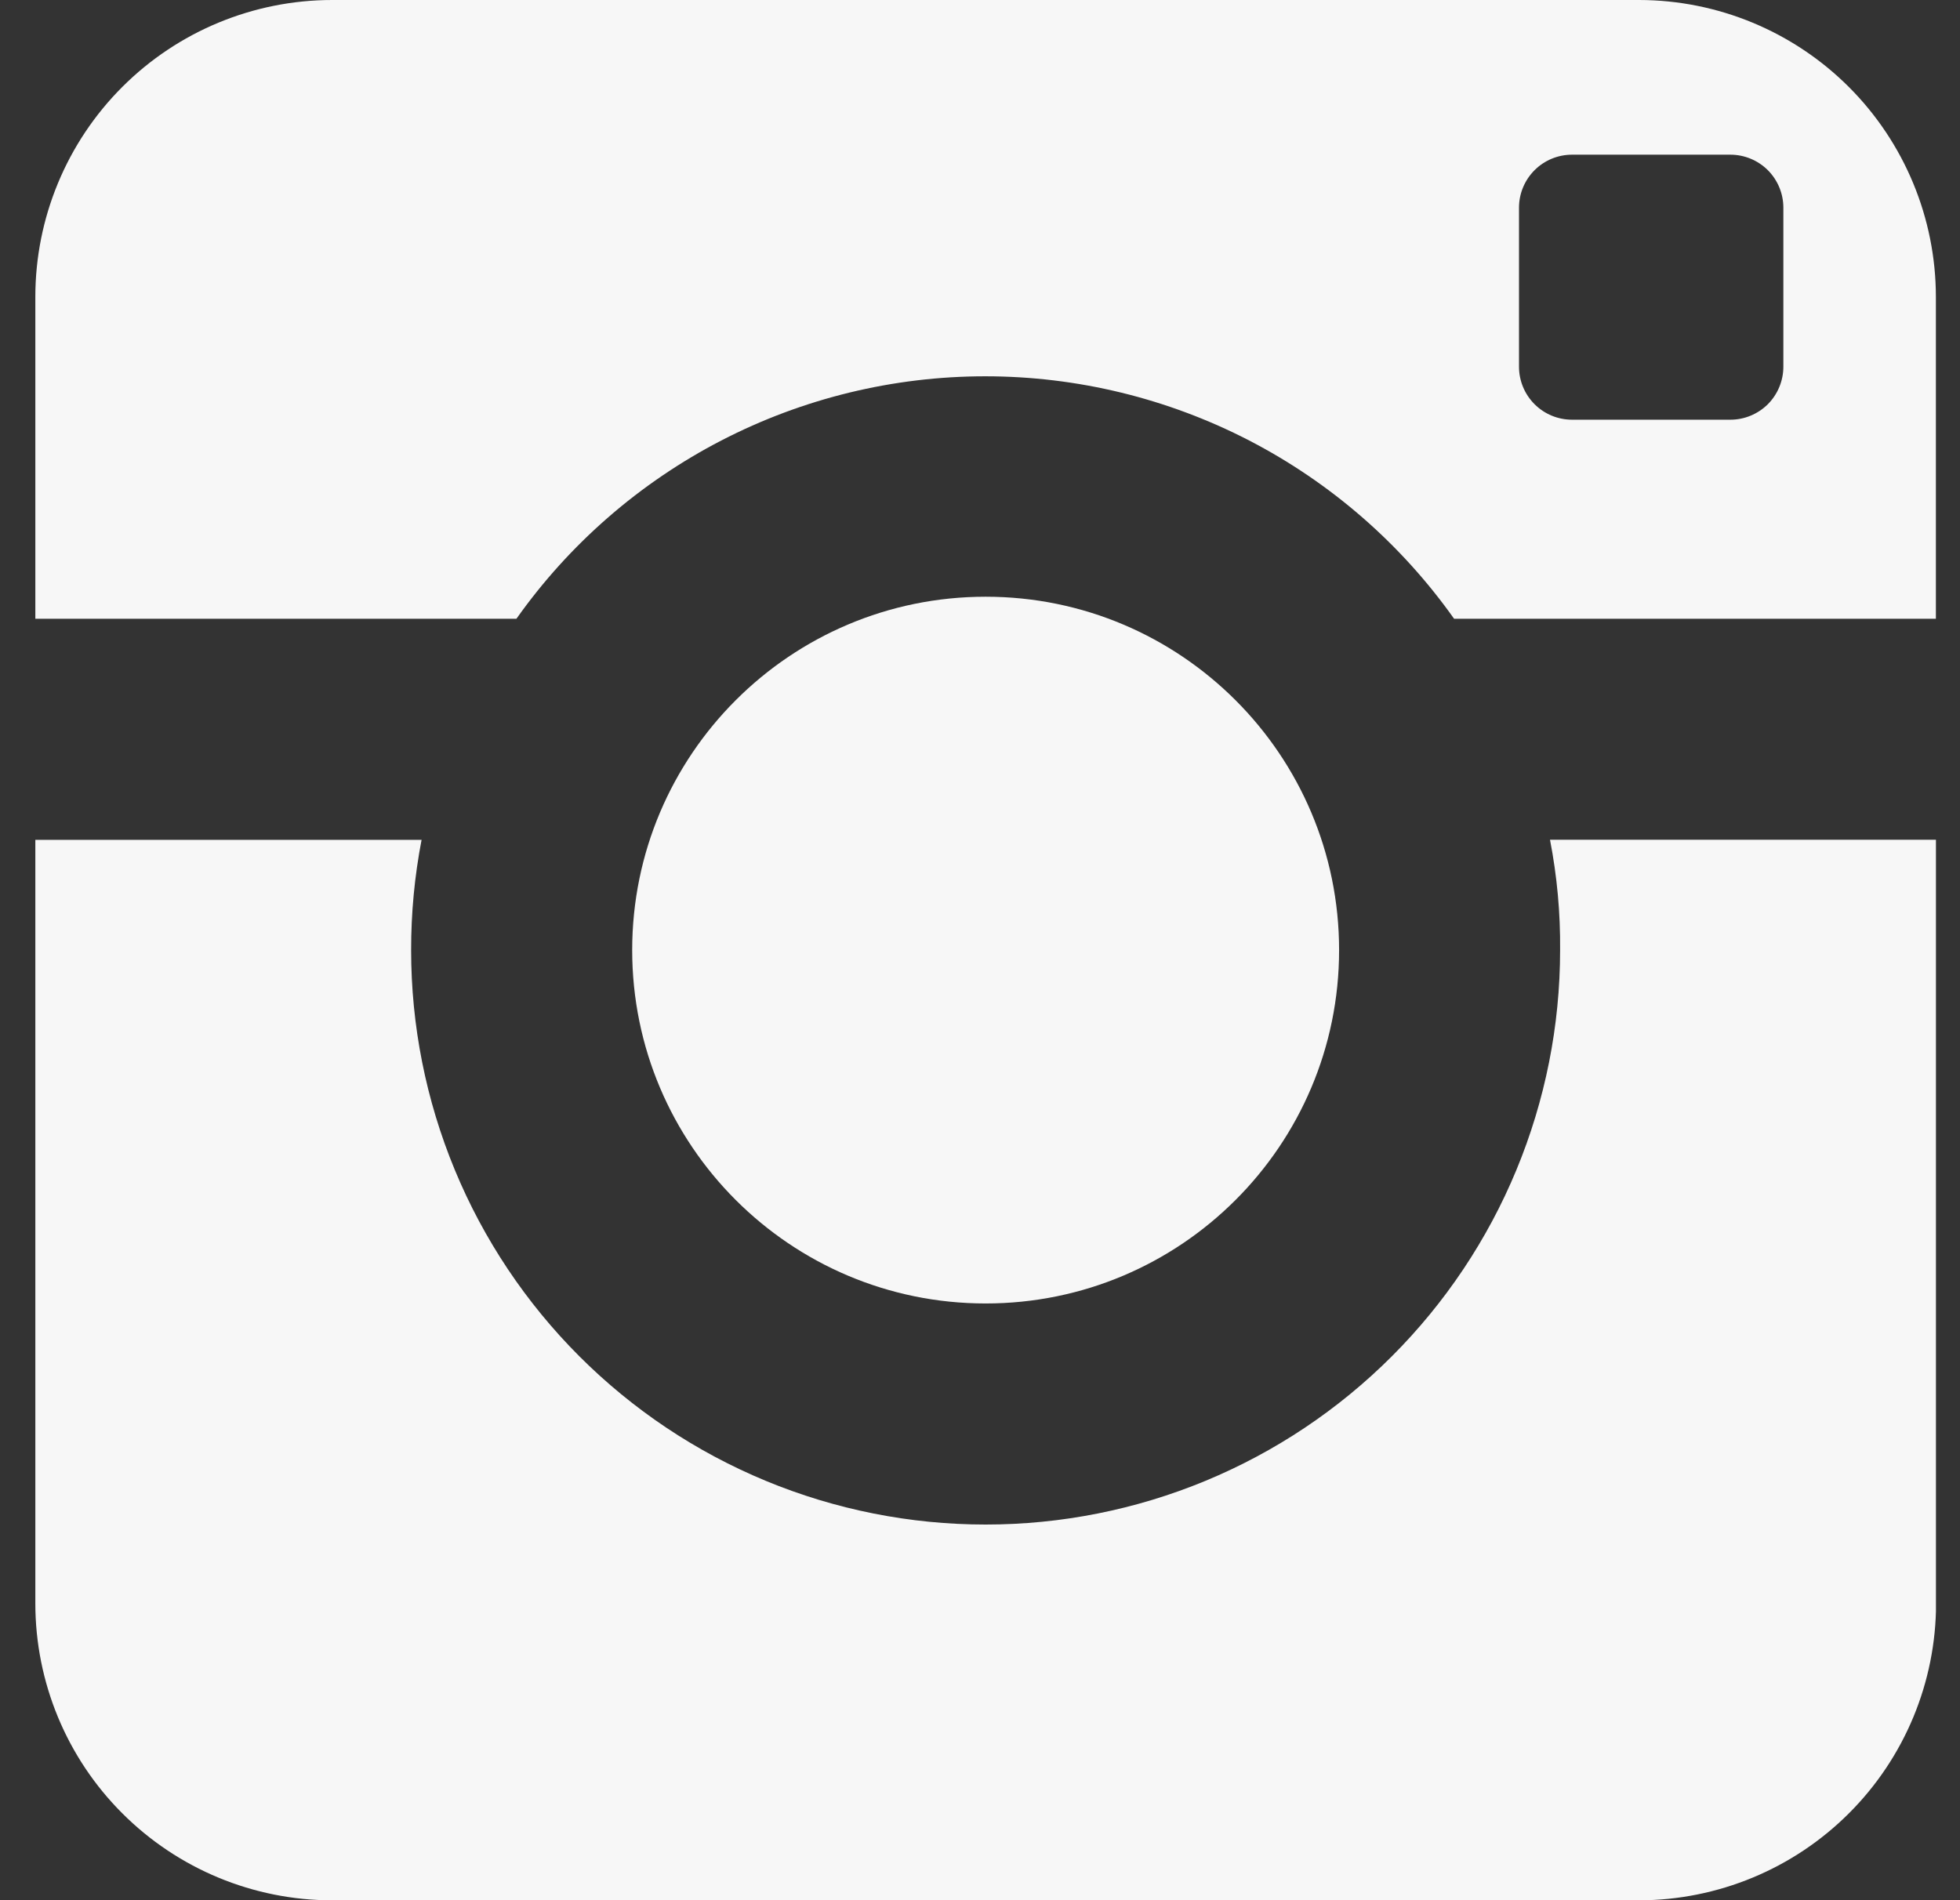 <?xml version="1.0" encoding="UTF-8"?>
<svg xmlns="http://www.w3.org/2000/svg" width="33" height="32" viewBox="0 0 33 32" fill="none">
  <rect x="0" y="0" width="33" height="32" fill="#333333" stroke="none"/>
  <g clip-path="url(#clip0_4031_1807)">
    <path d="M26.267 16.001C26.267 17.272 26.017 18.529 25.531 19.703C25.045 20.877 24.332 21.943 23.434 22.841C22.536 23.739 21.47 24.452 20.296 24.938C19.123 25.424 17.865 25.674 16.595 25.674C15.324 25.674 14.066 25.424 12.893 24.938C11.719 24.452 10.653 23.739 9.755 22.841C8.857 21.943 8.144 20.877 7.658 19.703C7.172 18.529 6.922 17.272 6.922 16.001C6.921 15.378 6.98 14.756 7.098 14.143H0.595V27.002C0.595 28.328 1.121 29.6 2.059 30.537C2.996 31.475 4.268 32.002 5.594 32.002H27.598C28.923 32 30.194 31.473 31.131 30.536C32.069 29.599 32.596 28.328 32.597 27.002V14.142H26.097C26.216 14.755 26.273 15.377 26.267 16.001Z" fill="#F7F7F7"></path>
    <path d="M27.598 0H5.594C4.268 0 2.996 0.527 2.059 1.464C1.121 2.402 0.595 3.673 0.595 4.999L0.595 10.42H8.695C9.588 9.158 10.772 8.129 12.145 7.418C13.518 6.708 15.042 6.337 16.588 6.337C18.135 6.337 19.658 6.708 21.032 7.418C22.405 8.129 23.588 9.158 24.482 10.42H32.594V4.999C32.593 3.674 32.066 2.403 31.13 1.466C30.193 0.529 28.923 0.002 27.598 0ZM30.026 6.175C30.026 6.412 29.932 6.639 29.765 6.807C29.597 6.974 29.37 7.068 29.134 7.068H26.468C26.231 7.068 26.004 6.974 25.837 6.807C25.669 6.639 25.575 6.412 25.575 6.175V3.497C25.575 3.261 25.669 3.034 25.837 2.866C26.004 2.699 26.231 2.605 26.468 2.605H29.134C29.37 2.605 29.597 2.699 29.765 2.866C29.932 3.034 30.026 3.261 30.026 3.497V6.175Z" fill="#F7F7F7"></path>
    <path d="M16.595 21.951C19.881 21.951 22.546 19.287 22.546 16C22.546 12.714 19.881 10.049 16.595 10.049C13.308 10.049 10.644 12.714 10.644 16C10.644 19.287 13.308 21.951 16.595 21.951Z" fill="#F7F7F7"></path>
  </g>
  <defs>
    <clipPath id="clip0_4031_1807">
      <rect width="32" height="32" fill="white" transform="translate(0.595)"></rect>
    </clipPath>
  </defs>
</svg>
